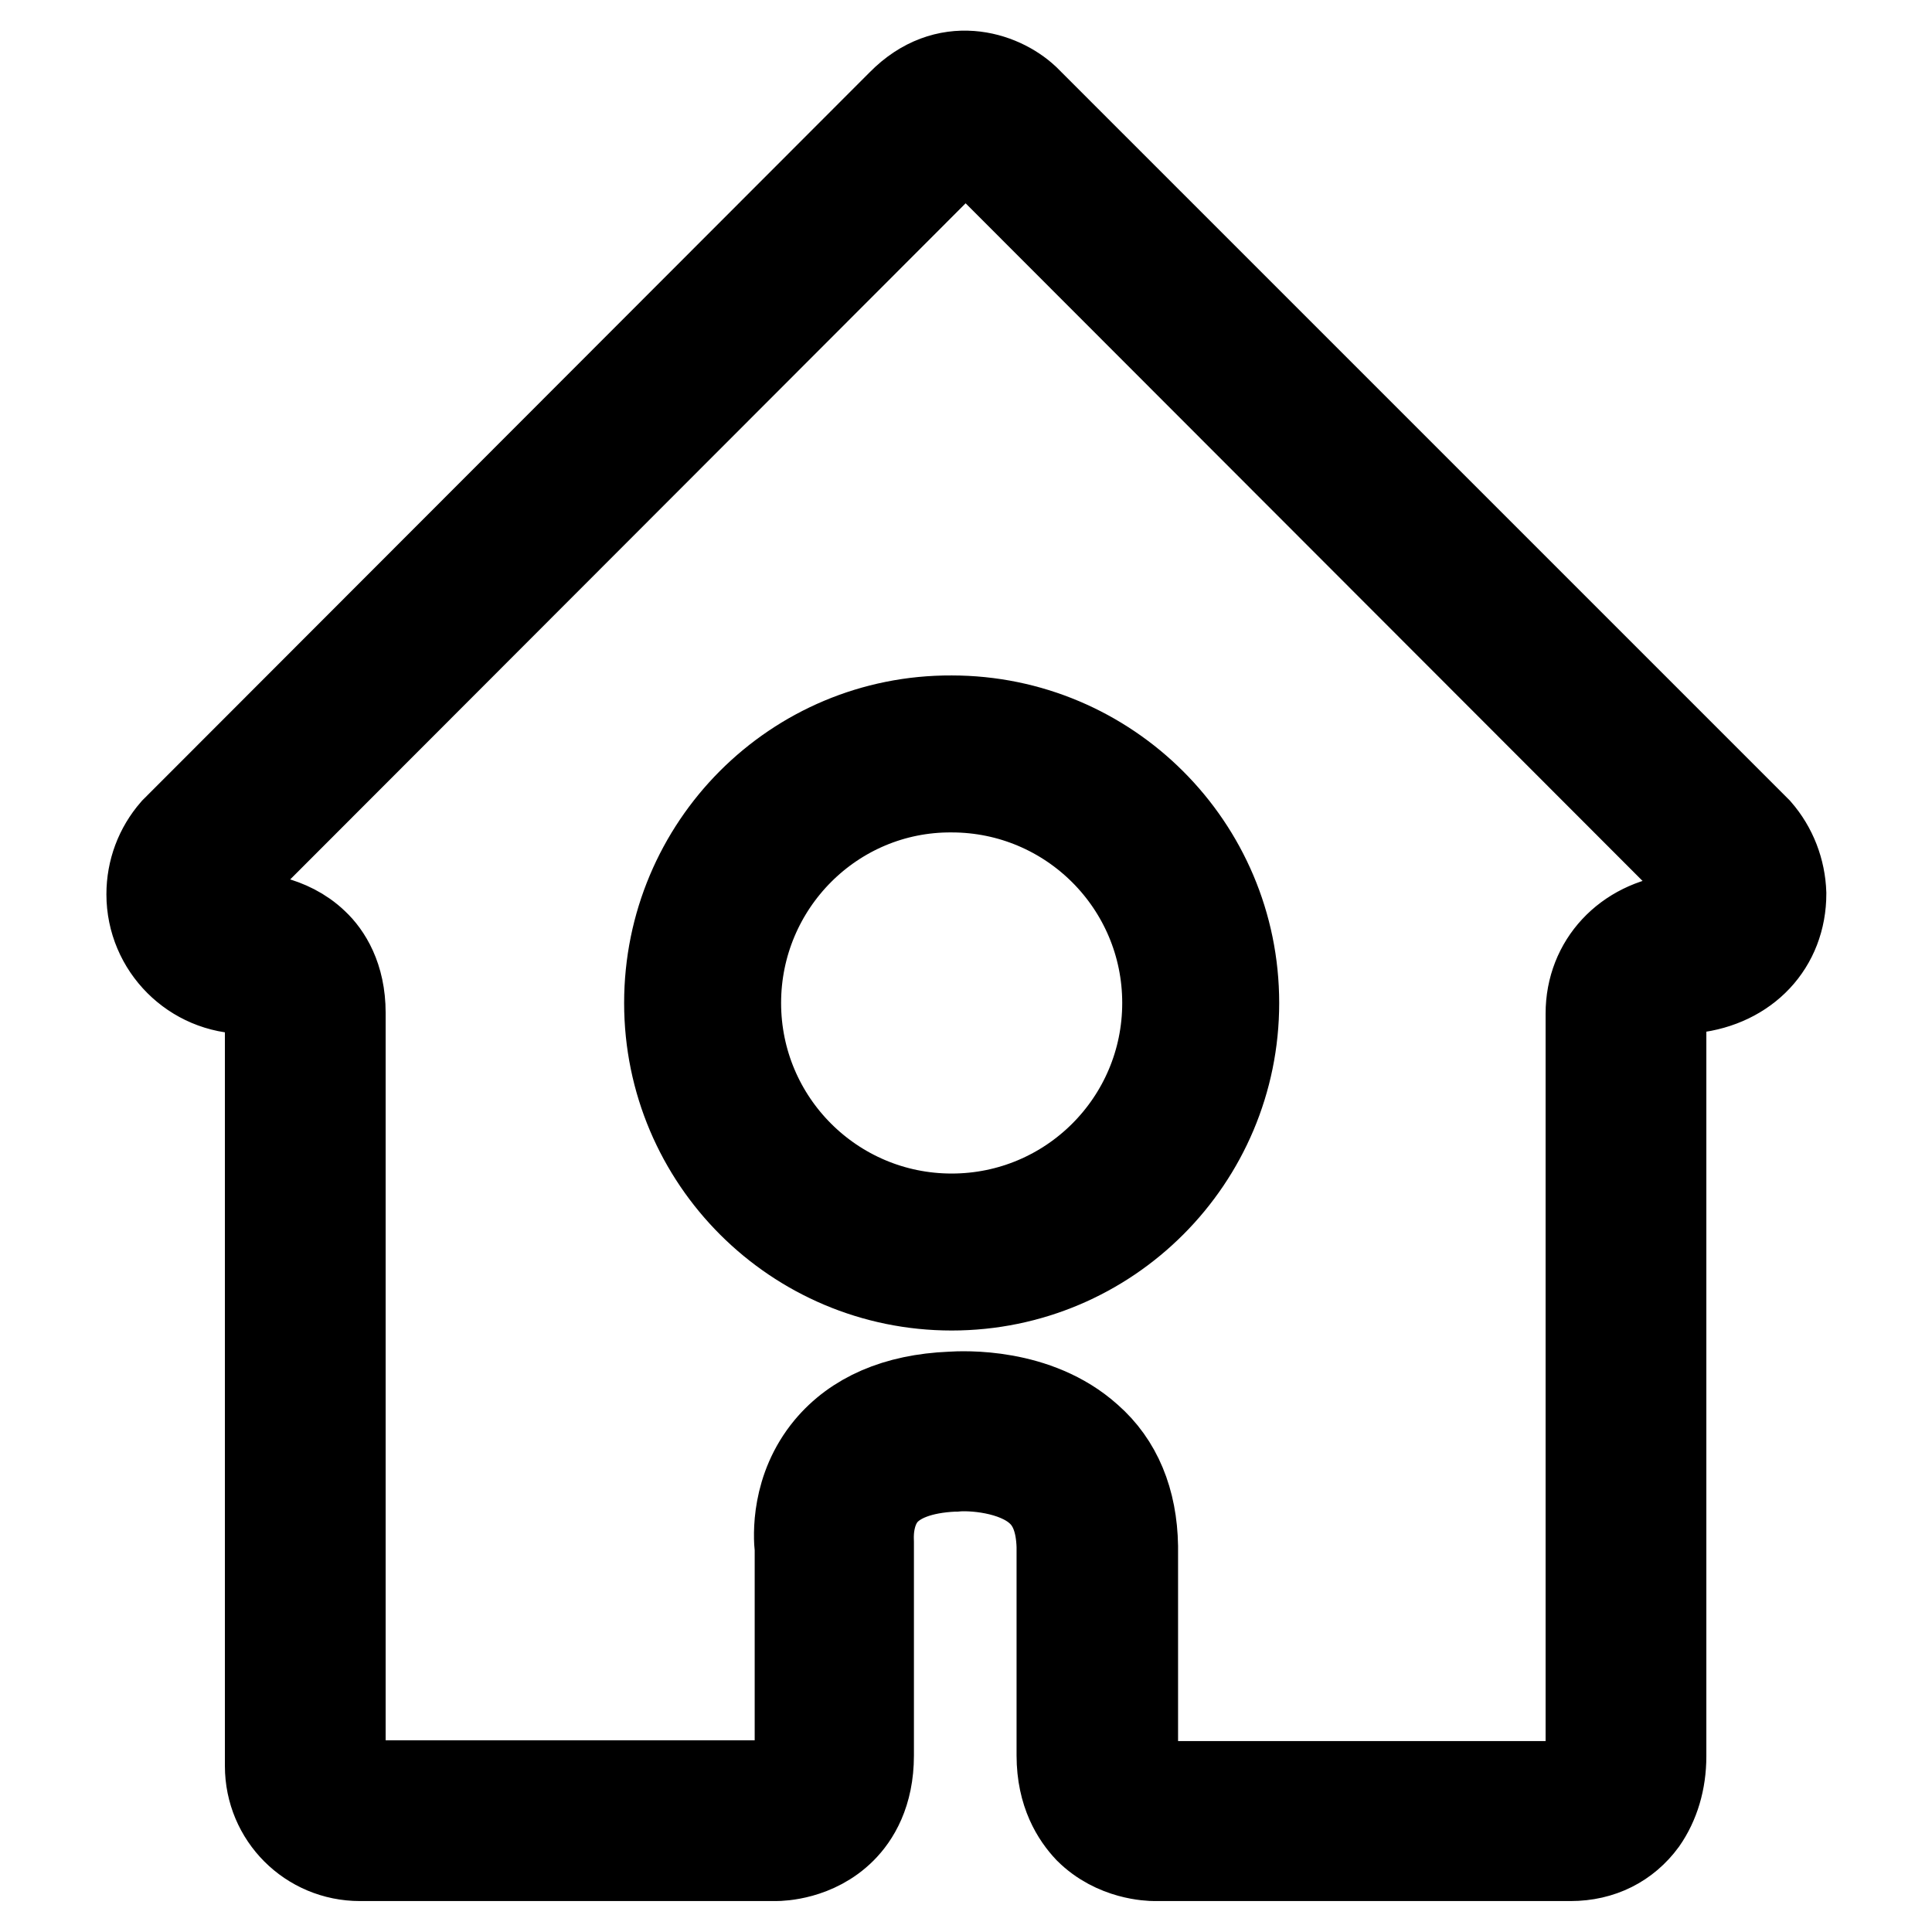 <?xml version="1.0" encoding="utf-8"?>
<!-- Svg Vector Icons : http://www.onlinewebfonts.com/icon -->
<!DOCTYPE svg PUBLIC "-//W3C//DTD SVG 1.1//EN" "http://www.w3.org/Graphics/SVG/1.1/DTD/svg11.dtd">
<svg version="1.1" xmlns="http://www.w3.org/2000/svg" xmlns:xlink="http://www.w3.org/1999/xlink" x="0px" y="0px" viewBox="0 0 256 256" enable-background="new 0 0 256 256" xml:space="preserve">
<g><g><path stroke-width="12" fill-opacity="0" stroke="#000000"  d="M154.4,114.1"/><path stroke-width="12" fill-opacity="0" stroke="#000000"  d="M88.7,132.9c0,20.7,16.8,37.4,37.4,37.4c20.7,0,37.4-16.8,37.4-37.4c0-20.7-16.8-37.4-37.4-37.4C105.4,95.4,88.7,112.2,88.7,132.9L88.7,132.9L88.7,132.9z"/><path stroke-width="12" fill-opacity="0" stroke="#000000"  d="M97.5,132.9c0,15.8,12.8,28.6,28.6,28.6s28.6-12.8,28.6-28.6c0-15.8-12.8-28.6-28.6-28.6C110.3,104.2,97.5,117.1,97.5,132.9L97.5,132.9z"/><path stroke-width="12" fill-opacity="0" stroke="#000000"  d="M232.8,110.2l-0.1-0.1l-96.8-96.8l-0.1-0.1c-3.3-3.1-10.4-5.4-16.3,0.6L23.4,110l-0.2,0.2c-2,2.3-3.1,5.2-3.1,8.3c0,6.9,5.6,12.5,12.5,12.5l0,0h0.1c0.5,0,1.7,0.2,2.4,0.8c0.5,0.5,0.7,1.3,0.7,2.4v99.8c0,6.6,5.3,11.9,11.9,11.9h55.1l0,0c0.6,0,5.2-0.1,8.7-3.6c1.7-1.7,3.6-4.7,3.6-9.7V205l0-0.3l0-0.4c0-0.3-0.3-3.9,1.9-6.5c1.8-2.1,5-3.3,9.4-3.5l0.2,0c2-0.2,7.9,0.1,11.2,3.1c1.9,1.7,2.8,4.2,2.9,7.5v27.7c0,5,2,8,3.6,9.7c3.5,3.5,8.1,3.6,8.7,3.6l0,0h1.6c0,0,0.1,0,0.2,0h50.2c0,0,0.1,0,0.2,0h2.9c4,0,7.3-1.7,9.5-4.7c1.6-2.3,2.5-5.2,2.5-8.5v-0.4v0v-98.1c0-2.5,2-3.2,3.6-3.3l0.5,0l0.1,0c7-0.8,11.7-5.8,11.7-12.5C235.9,115.4,234.8,112.5,232.8,110.2z M222.9,121.8l-0.5,0l0,0c-6.8,0.8-11.6,5.9-11.6,12.5v98.8c0,1.2-0.3,2.2-0.8,2.8c-0.2,0.3-0.6,0.8-1.9,0.8h-9.1c-0.2,0-0.3,0-0.5,0h-41.3v0H154h-0.9c0,0-1.3-0.1-2.1-0.9c-0.6-0.6-0.9-1.7-0.9-3.1V205v-0.1c-0.1-6-2.1-10.9-6-14.3c-6.8-6.1-16.5-5.6-18.1-5.5c-7.2,0.3-12.6,2.7-16.1,6.9c-4.4,5.3-4.1,11.5-3.9,13.2v27.4c0,2.6-1,3.2-1.3,3.4c-0.7,0.4-1.5,0.6-1.8,0.6H47.7c-1.4,0-2.6-1.1-2.6-2.5v-99.9c0-4.7-1.9-7.6-3.5-9.1c-3.4-3.3-8.1-3.5-9-3.5c-1.8,0-3.2-1.5-3.2-3.2c0-0.9,0.4-1.6,0.7-2l96-96.1l0,0c0.5-0.5,1.7-1.7,3.4-0.3l96.4,96.5c0.3,0.4,0.7,1.1,0.7,2C226.6,120.4,225.4,121.5,222.9,121.8z"/></g></g>
</svg>